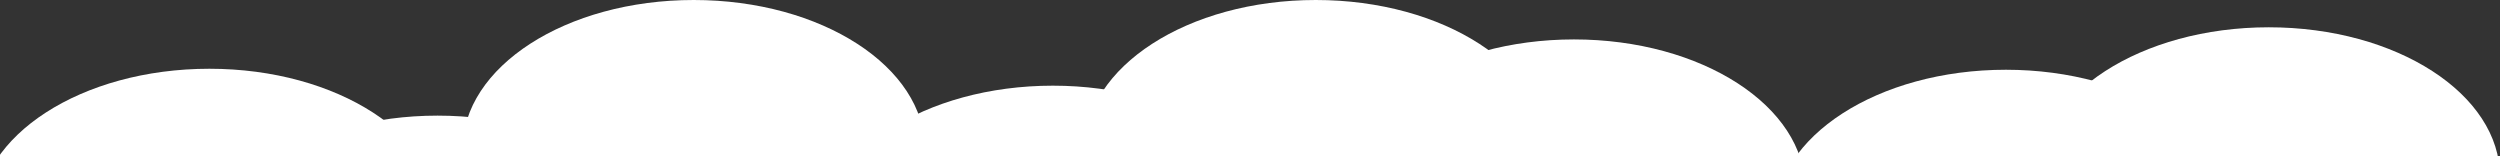 <?xml version="1.0" encoding="UTF-8"?> <svg xmlns="http://www.w3.org/2000/svg" width="1600" height="100" viewBox="0 0 1600 100" fill="none"><rect x="0" y="0" width="1600" height="100" fill="#333333" stroke="none"/><g clip-path="url(#clip0_17_24)"><ellipse cx="147.977" cy="95.586" rx="147.977" ry="95.586" transform="matrix(-1 0 0 1 1155.32 25.231)" fill="white"></ellipse><ellipse cx="147.977" cy="95.586" rx="147.977" ry="95.586" transform="matrix(-1 0 0 1 1431.74 44.639)" fill="white"></ellipse><ellipse cx="147.977" cy="95.586" rx="147.977" ry="95.586" transform="matrix(-1 0 0 1 990.064 0)" fill="white"></ellipse><ellipse cx="147.977" cy="95.586" rx="147.977" ry="95.586" transform="matrix(-1 0 0 1 821.806 54.829)" fill="white"></ellipse><ellipse cx="147.977" cy="95.586" rx="147.977" ry="95.586" transform="matrix(-1 0 0 1 428 74)" fill="white"></ellipse><ellipse cx="147.977" cy="95.586" rx="147.977" ry="95.586" transform="matrix(-1 0 0 1 591.954 0)" fill="white"></ellipse><ellipse cx="147.977" cy="95.586" rx="147.977" ry="95.586" transform="matrix(-1 0 0 1 1600 17.468)" fill="white"></ellipse><ellipse cx="147.977" cy="95.586" rx="147.977" ry="95.586" transform="matrix(-1 0 0 1 282 44)" fill="white"></ellipse></g><defs><clipPath id="clip0_17_24"><rect width="1600" height="100" fill="white" transform="matrix(-1 0 0 1 1600 0)"></rect></clipPath></defs></svg> 